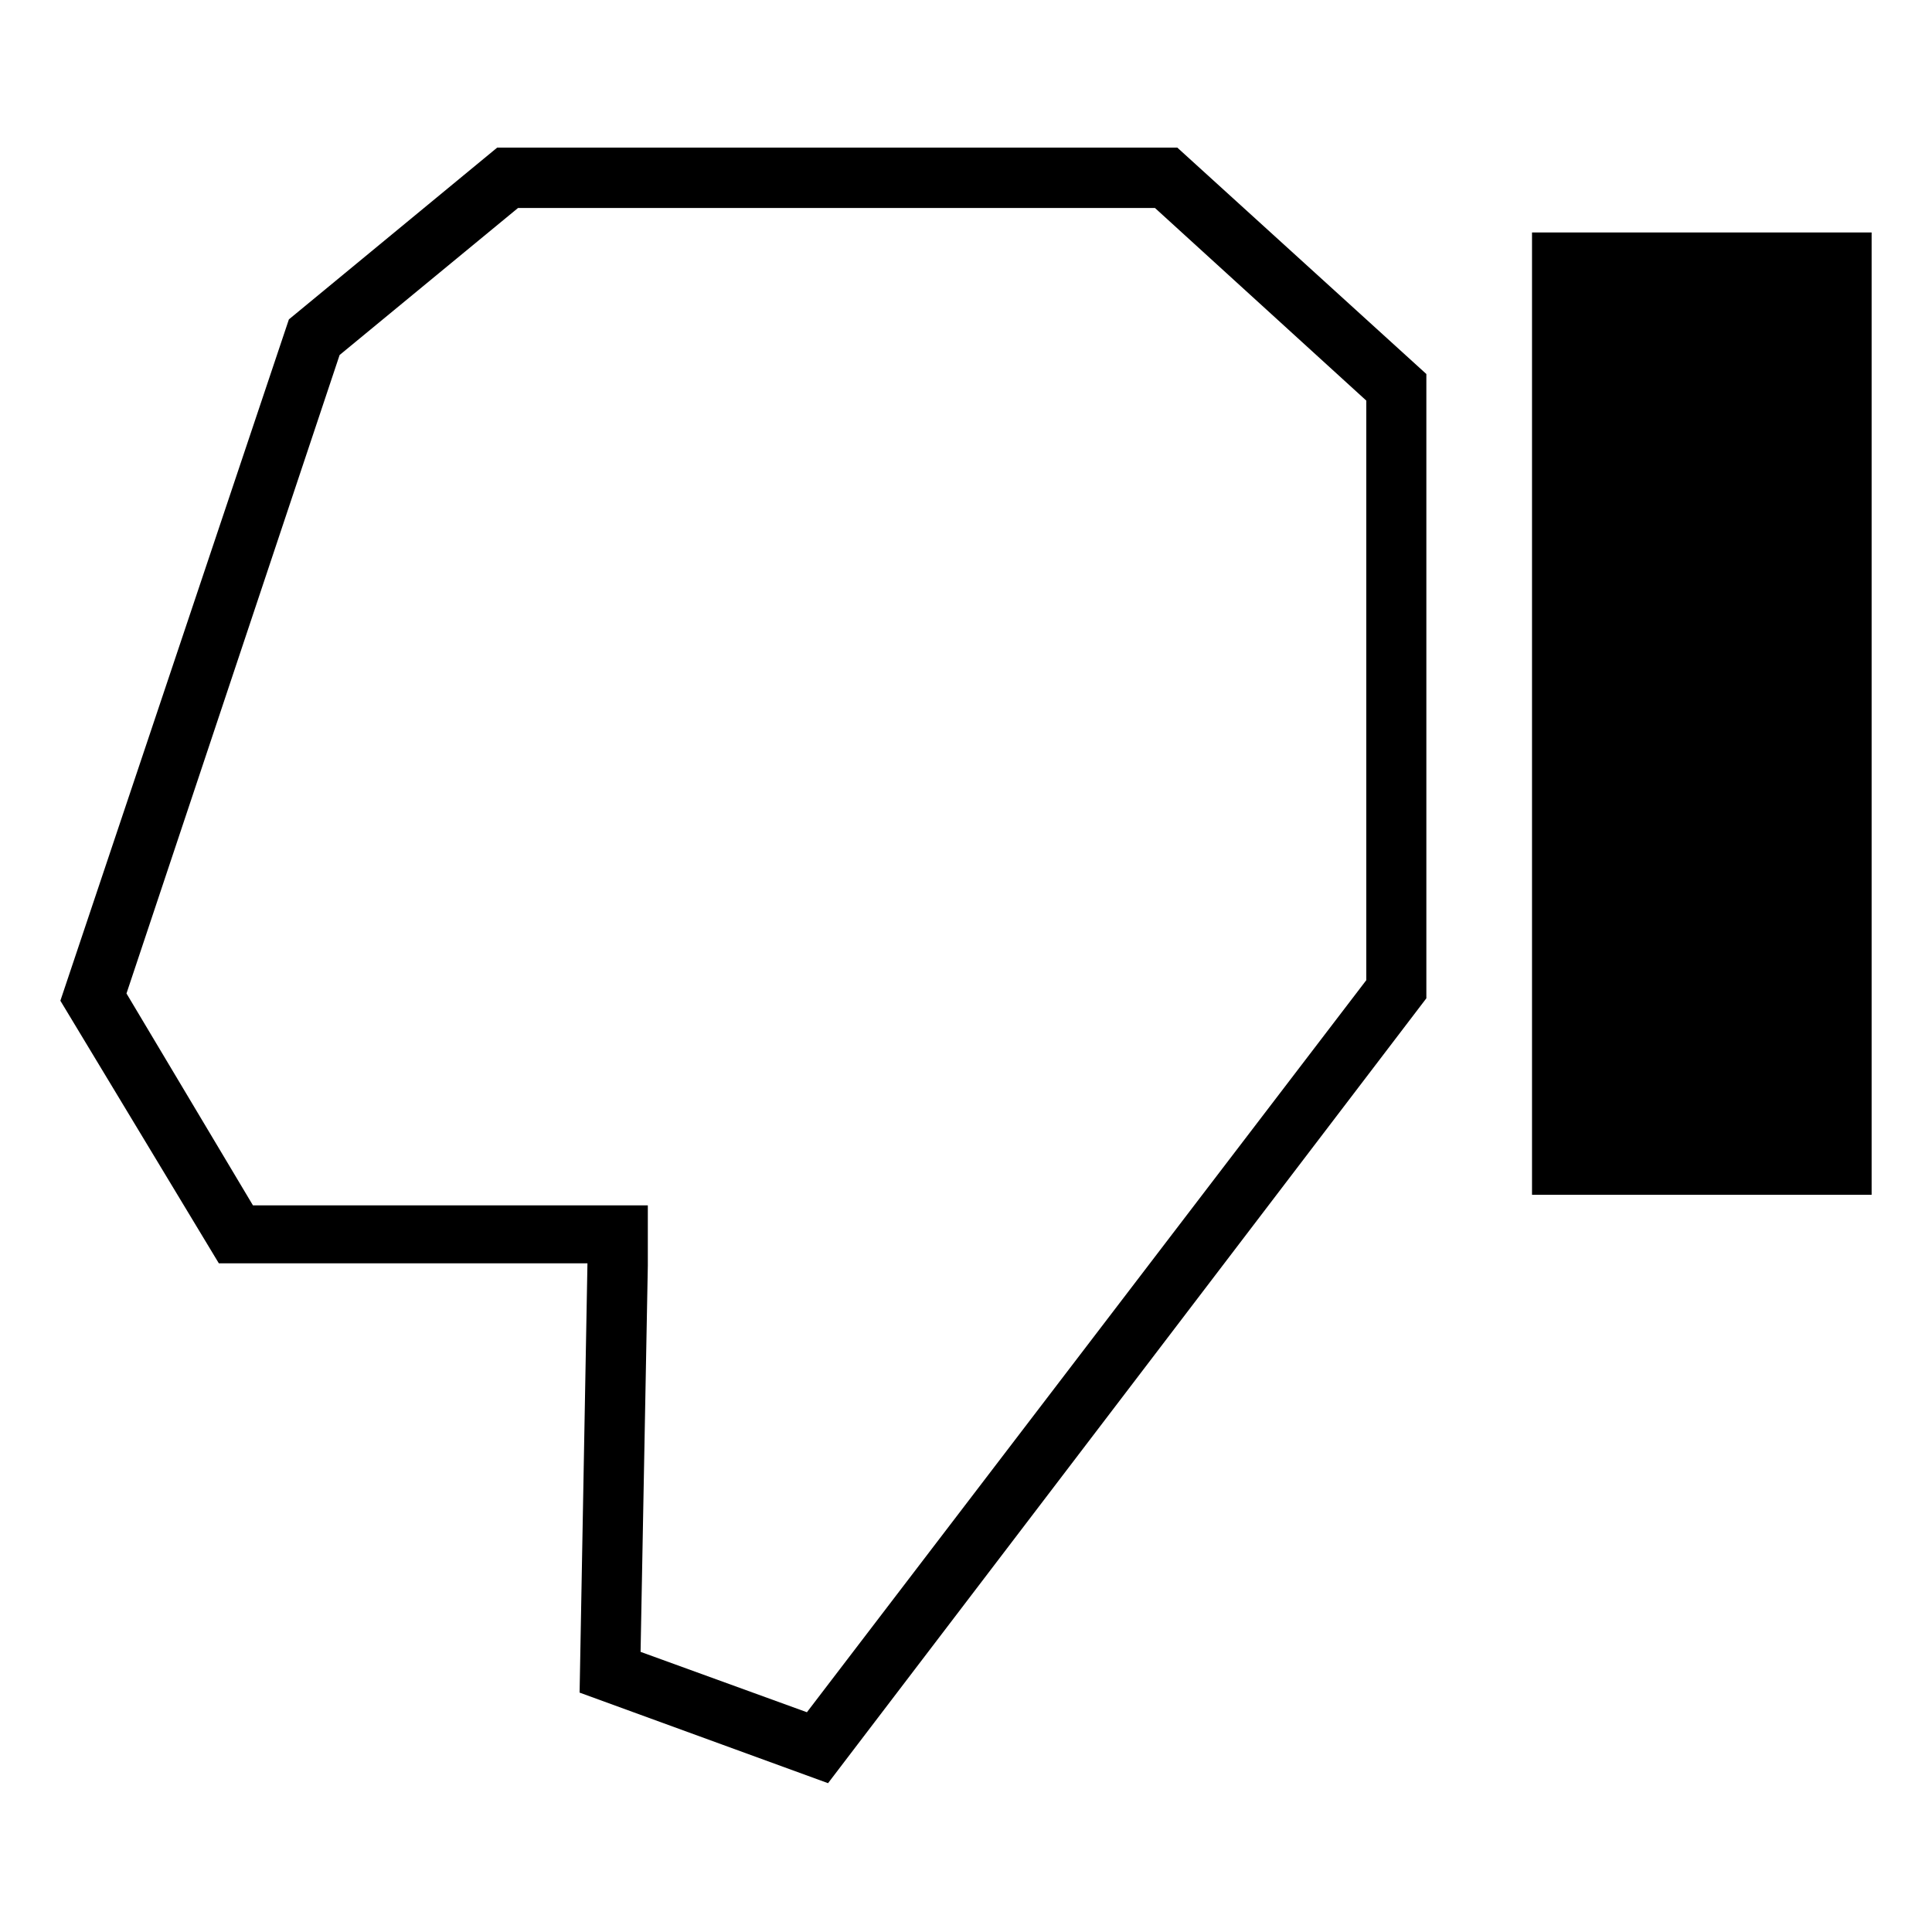 <svg xmlns="http://www.w3.org/2000/svg" viewBox="0 0 64 64"><path d="M7.25 41.85h12.21l-.26 14.22 8.23 3 19.82-26V12.39L39 4.89H16.47l-6.9 5.69L2 33.15zm4-30.09l5.91-4.87h21.1l7 6.38v19.2L26.73 56.72l-5.51-2 .24-12.79v-2H8.38l-4.19-7.02zm39.5-4.06H62v31.88H50.75z"/></svg>